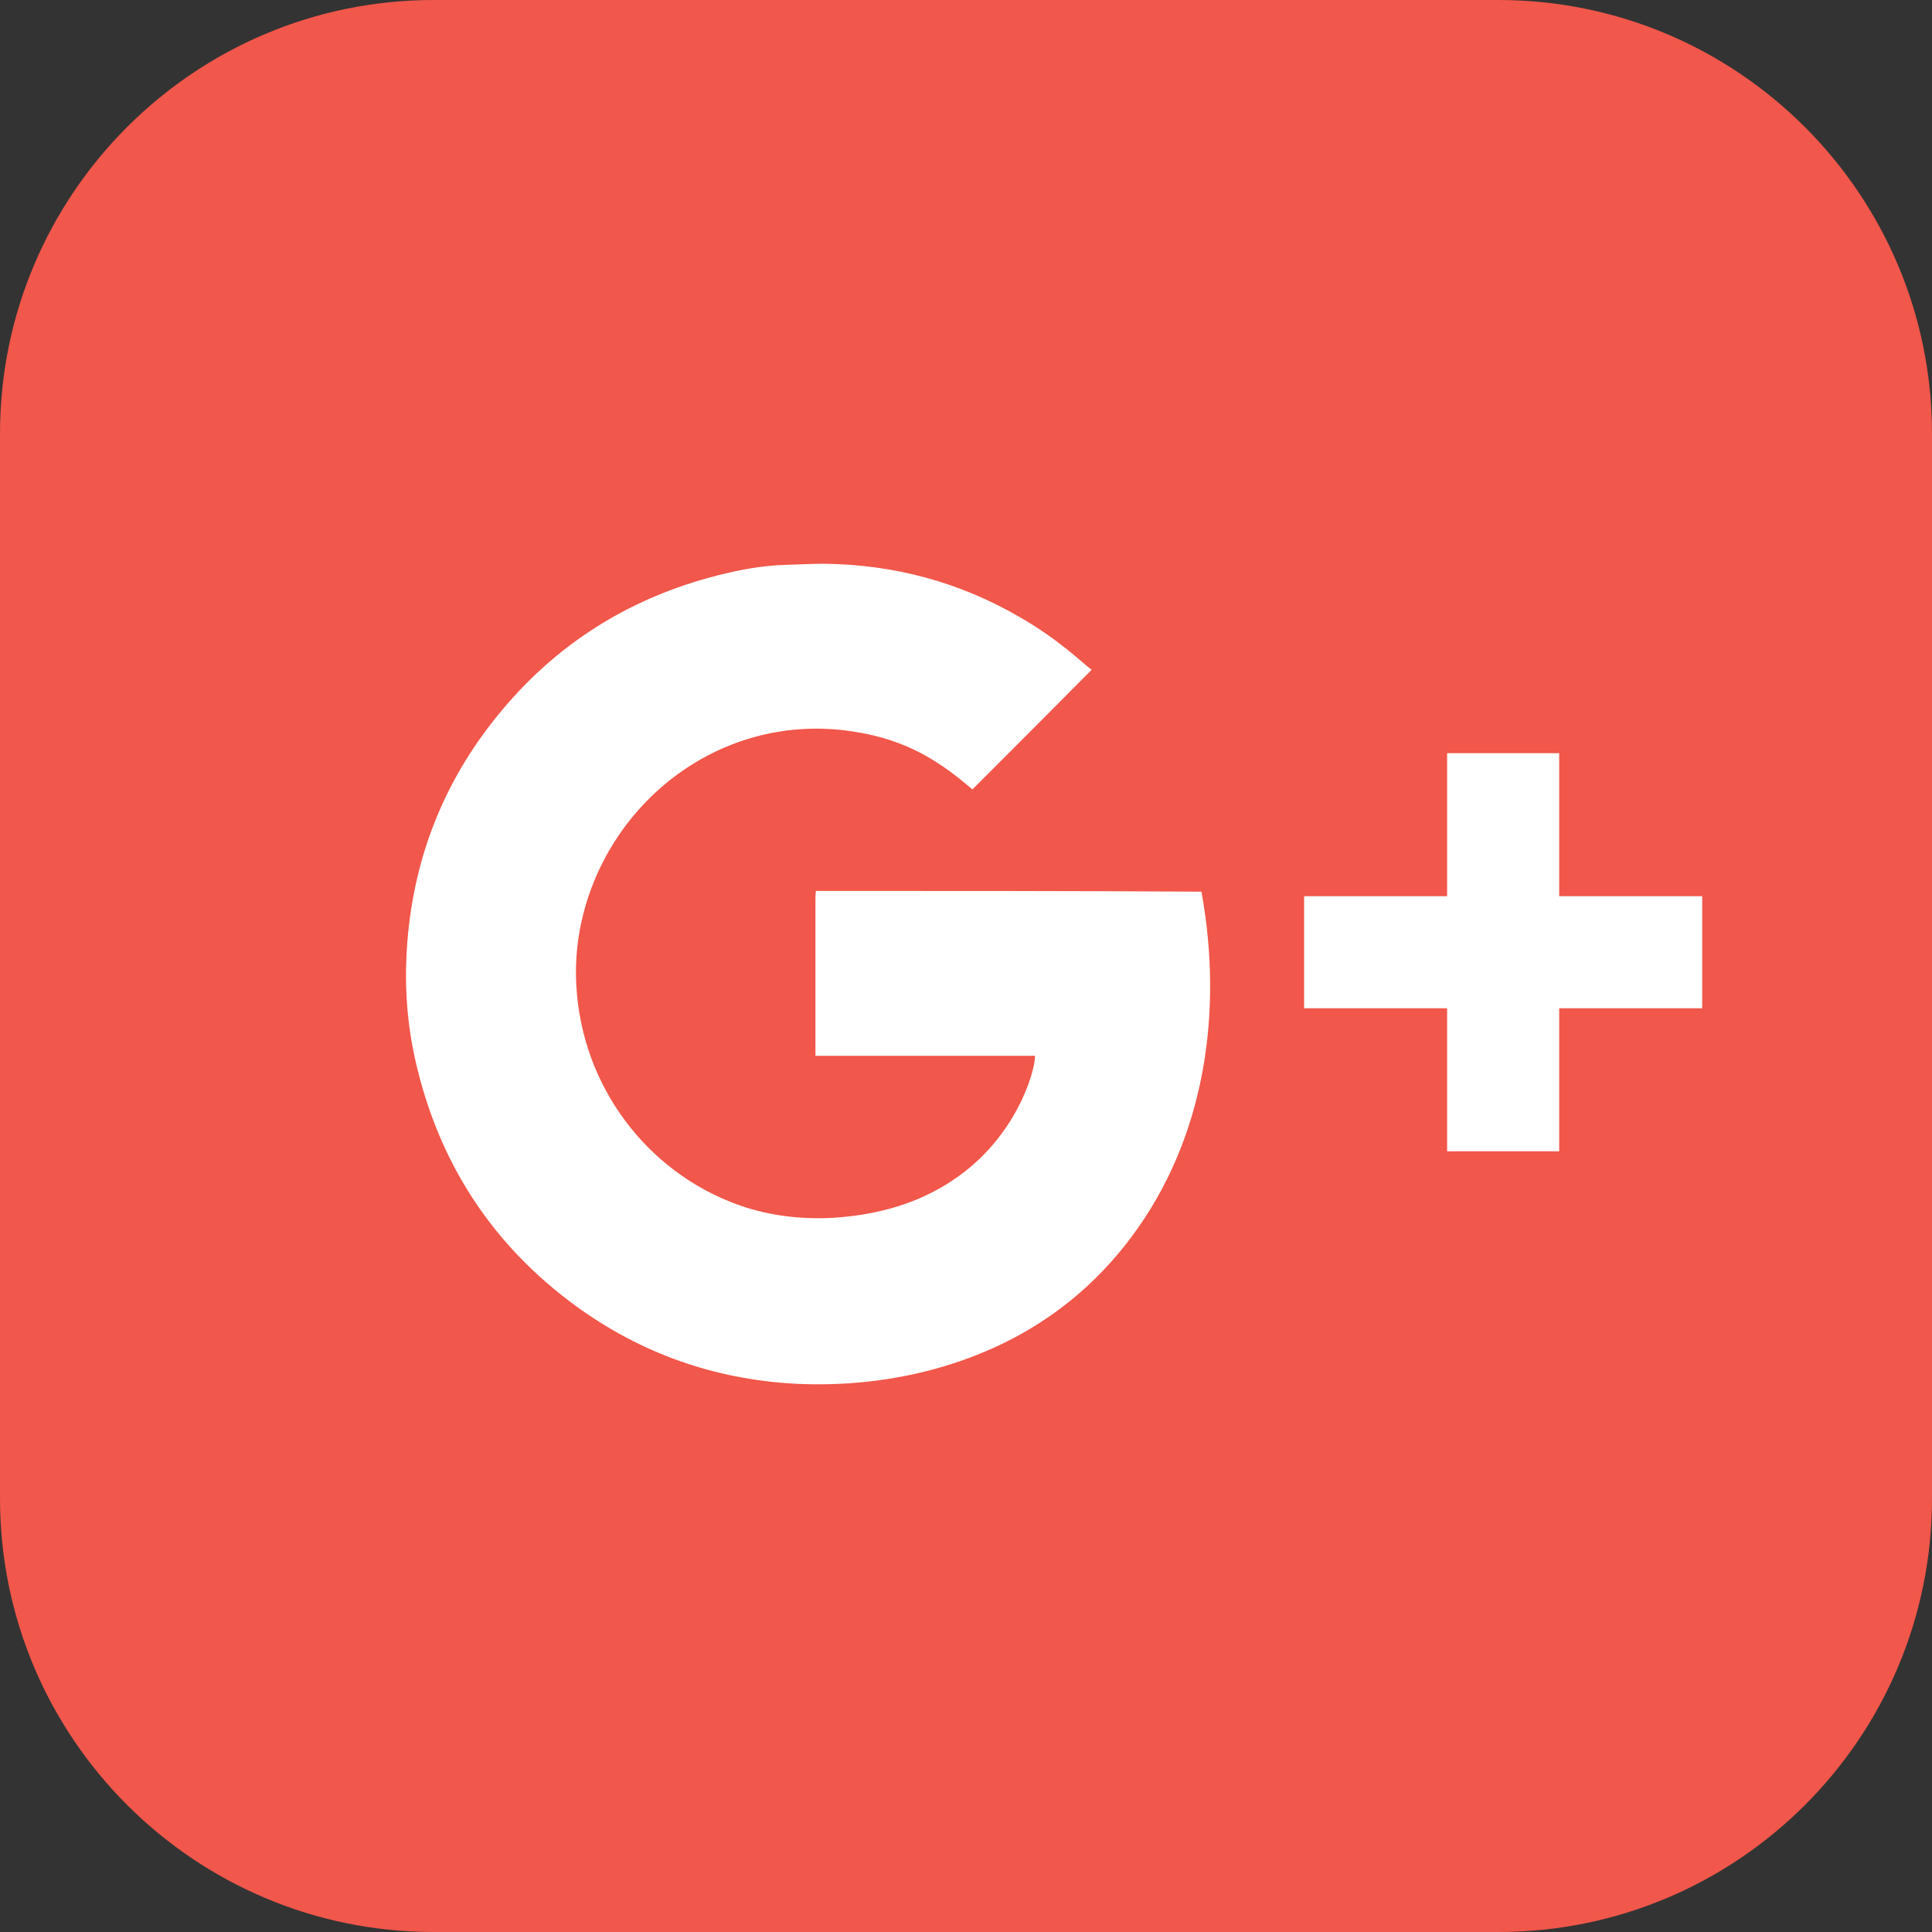 <?xml version="1.0" ?><svg id="Layer_1" style="enable-background:new 0 0 512 512;" version="1.1" viewBox="0 0 512 512" xml:space="preserve" xmlns="http://www.w3.org/2000/svg" xmlns:xlink="http://www.w3.org/1999/xlink"><rect x="0" y="0" width="512" height="512" fill="#333333" stroke="none"/><style type="text/css">
	.st0{fill:#F1574A;}
	.st1{fill:#FFFFFF;}
</style><g><path class="st0" d="M512,397.1c0,63.5-51.5,114.9-114.9,114.9H114.9C51.5,512,0,460.5,0,397.1V114.9C0,51.5,51.5,0,114.9,0h282.2   C460.5,0,512,51.5,512,114.9V397.1z"/><g><path class="st1" d="M216.2,236.1c0,0.7-0.1,1.2-0.1,1.7c0,13.3,0,42,0,42s55.2,0,58.2,0c0,4.3-5.1,21.7-21.4,32.7    c-9.5,6.5-20.3,9.4-31.6,10.2c-8,0.5-15.9-0.3-23.6-2.7c-24.3-7.8-42.4-29.8-44.8-56.5c-0.6-6.6-0.2-13.2,1.3-19.7    c7.2-31.6,37.2-55.1,71.5-50c15.2,2.2,24,8.6,32,15.4c10.5-10.5,20.9-20.9,31.6-31.7c-2.6-1.9-8.6-8-19.3-14.1    c-15.9-9.2-33.2-13.8-51.6-14c-3.5,0-6.9,0.2-10.4,0.3c-6.1,0.2-12,1.3-17.9,2.8c-23.5,6-43,18.3-58.3,37.2    c-14.7,18.1-22.6,38.9-24,62.1c-0.6,9.8,0.1,19.6,2.3,29.3c6.1,26.9,20.2,48.7,42.5,65c17.3,12.6,36.7,19.4,58,20.6    c12,0.6,23.9-0.5,35.6-3.5c21.8-5.7,39.9-17.1,53.5-35.2c19.7-26.2,24.5-59.8,18.7-91.7C284.3,236.1,250.3,236.1,216.2,236.1z"/><polygon class="st1" points="450,237.5 413.2,237.5 413.2,200.7 413.2,199.6 412.1,199.6 384.6,199.6 383.5,199.6 383.5,200.7     383.5,237.5 346.6,237.5 345.6,237.5 345.6,238.6 345.6,266.1 345.6,267.2 346.6,267.2 383.5,267.2 383.5,304.1 383.5,305.1     384.6,305.1 412.1,305.1 413.2,305.1 413.2,304.1 413.2,267.2 450,267.2 451.1,267.2 451.1,266.1 451.1,238.6 451.1,237.5   "/></g></g></svg>